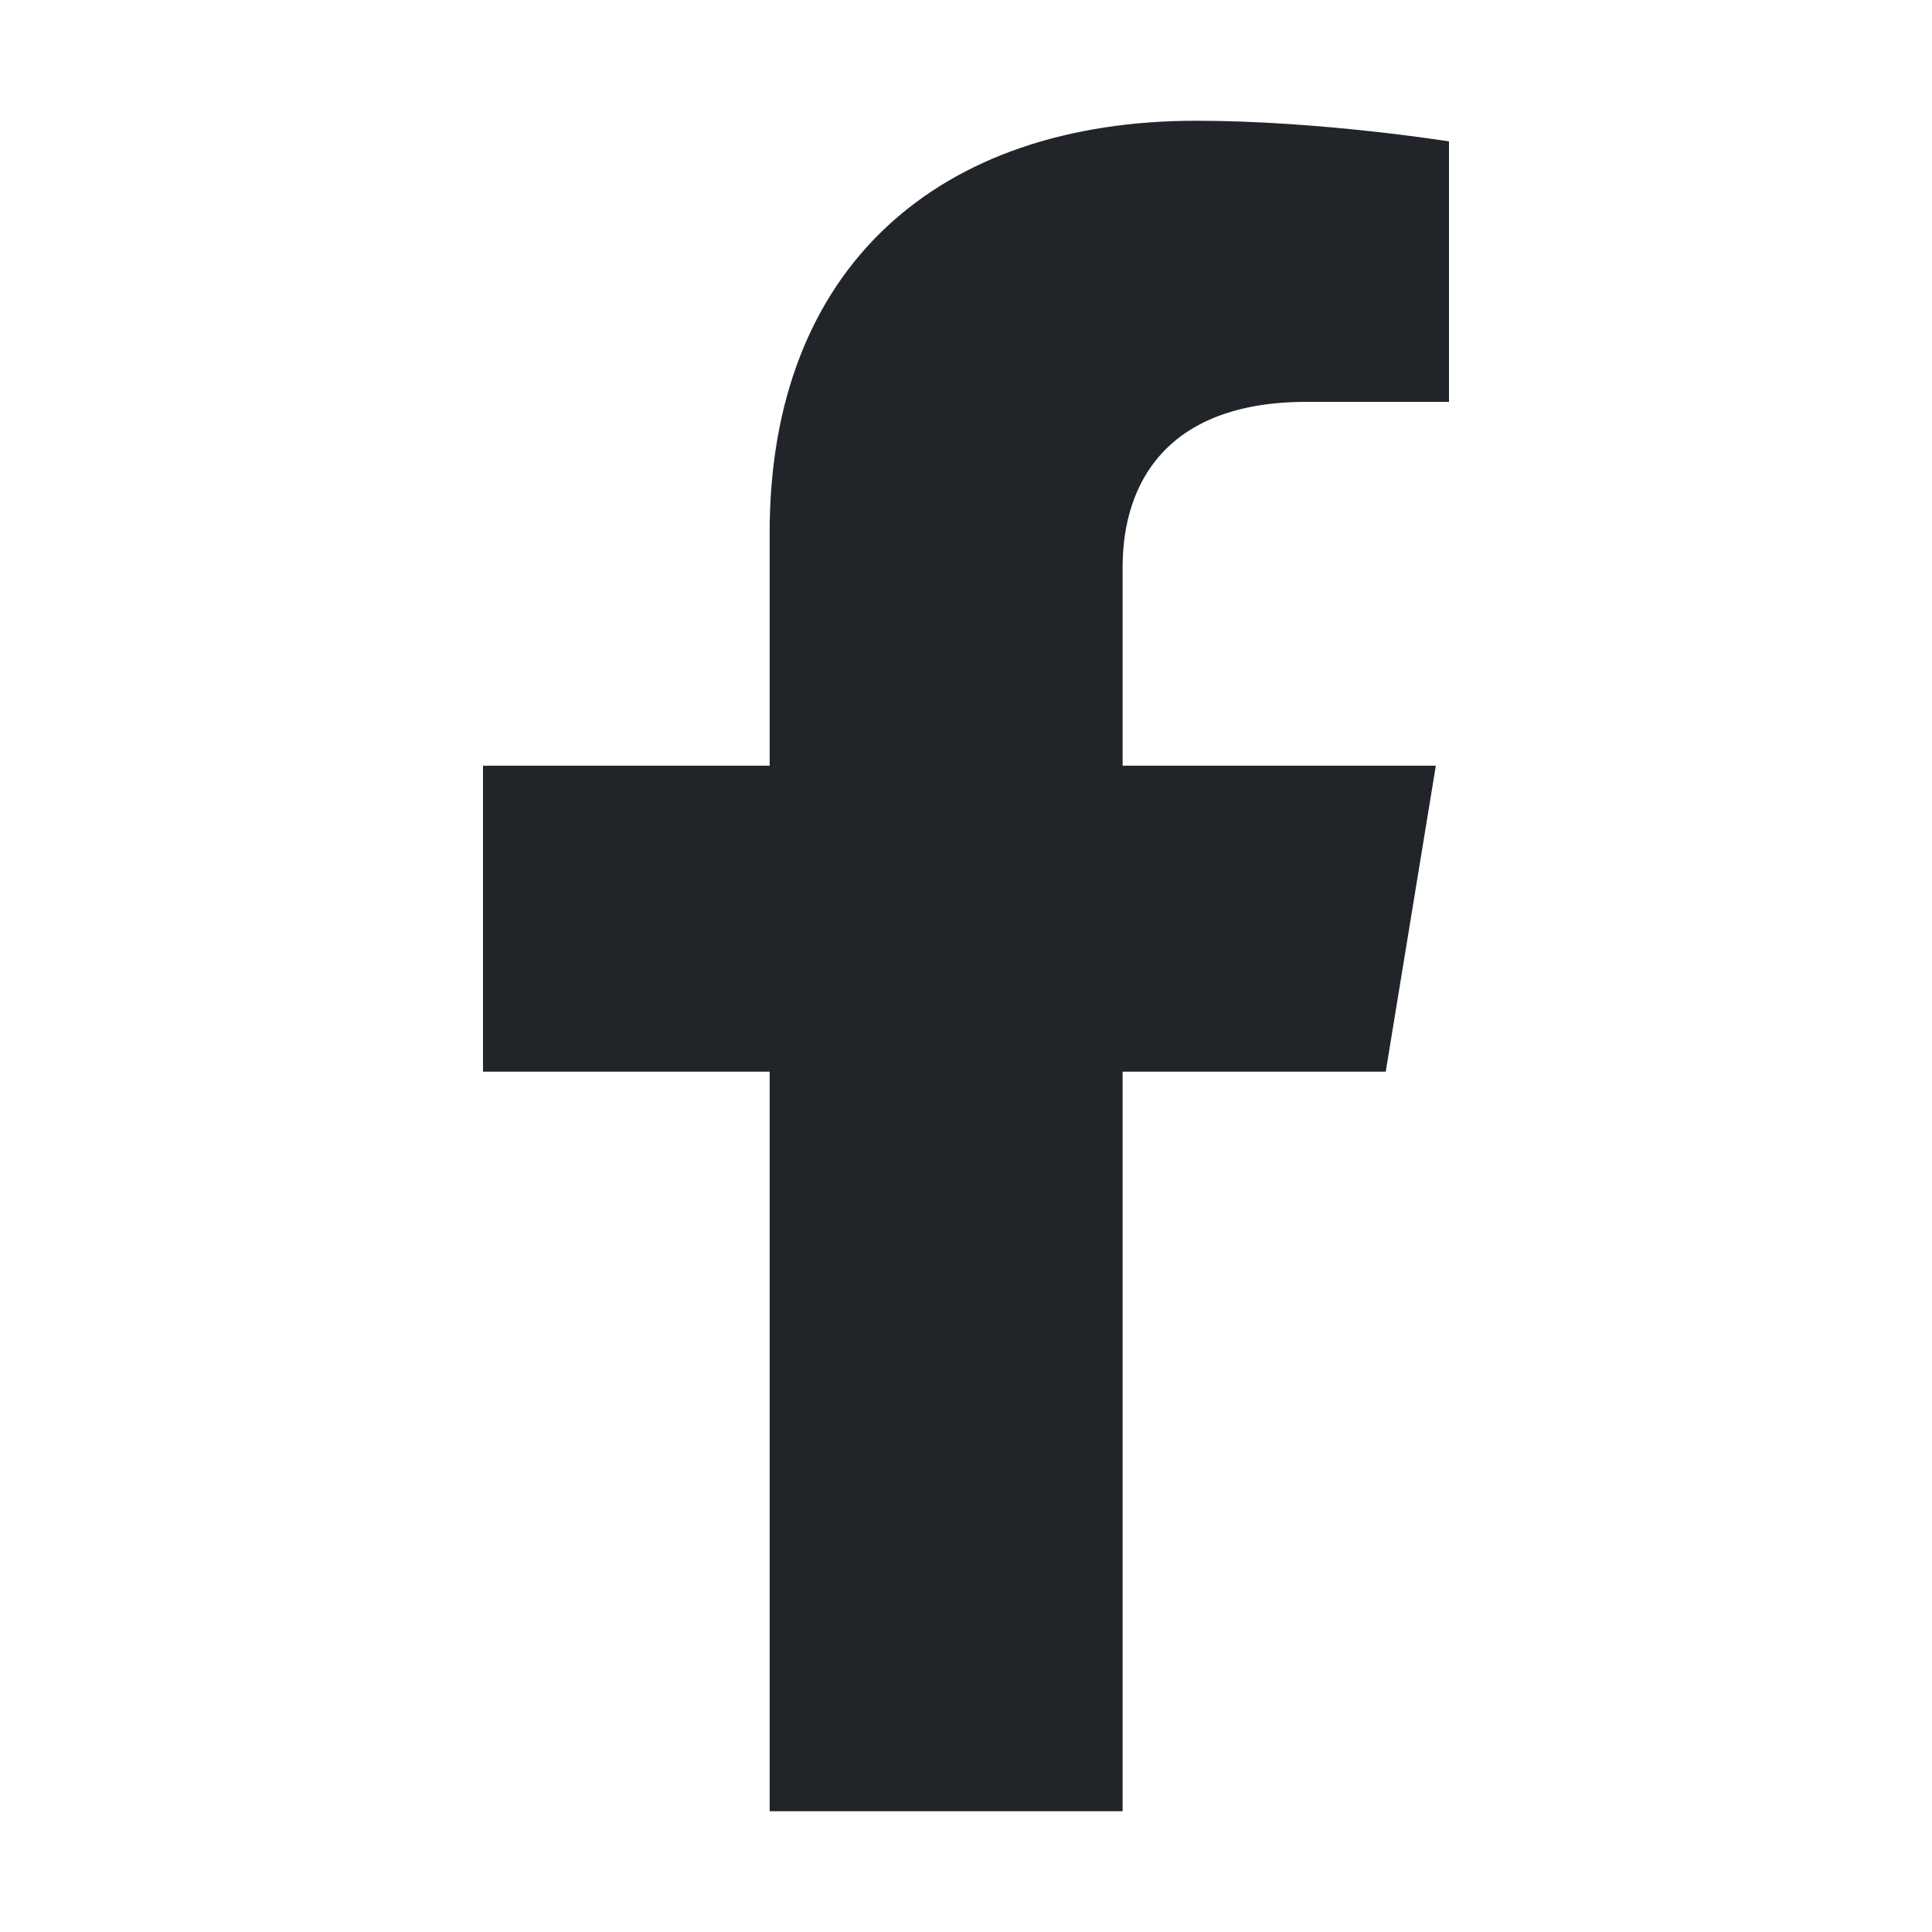 <svg width="16" height="16" viewBox="0 0 16 16" fill="none" xmlns="http://www.w3.org/2000/svg">
<path d="M11.476 8.875L11.891 6.341H9.297V4.697C9.297 4.004 9.659 3.328 10.821 3.328H12V1.171C12 1.171 10.93 1 9.907 1C7.771 1 6.374 2.214 6.374 4.41V6.341H4V8.875H6.374V15H9.297V8.875H11.476Z" fill="#21252A"/>
</svg>
